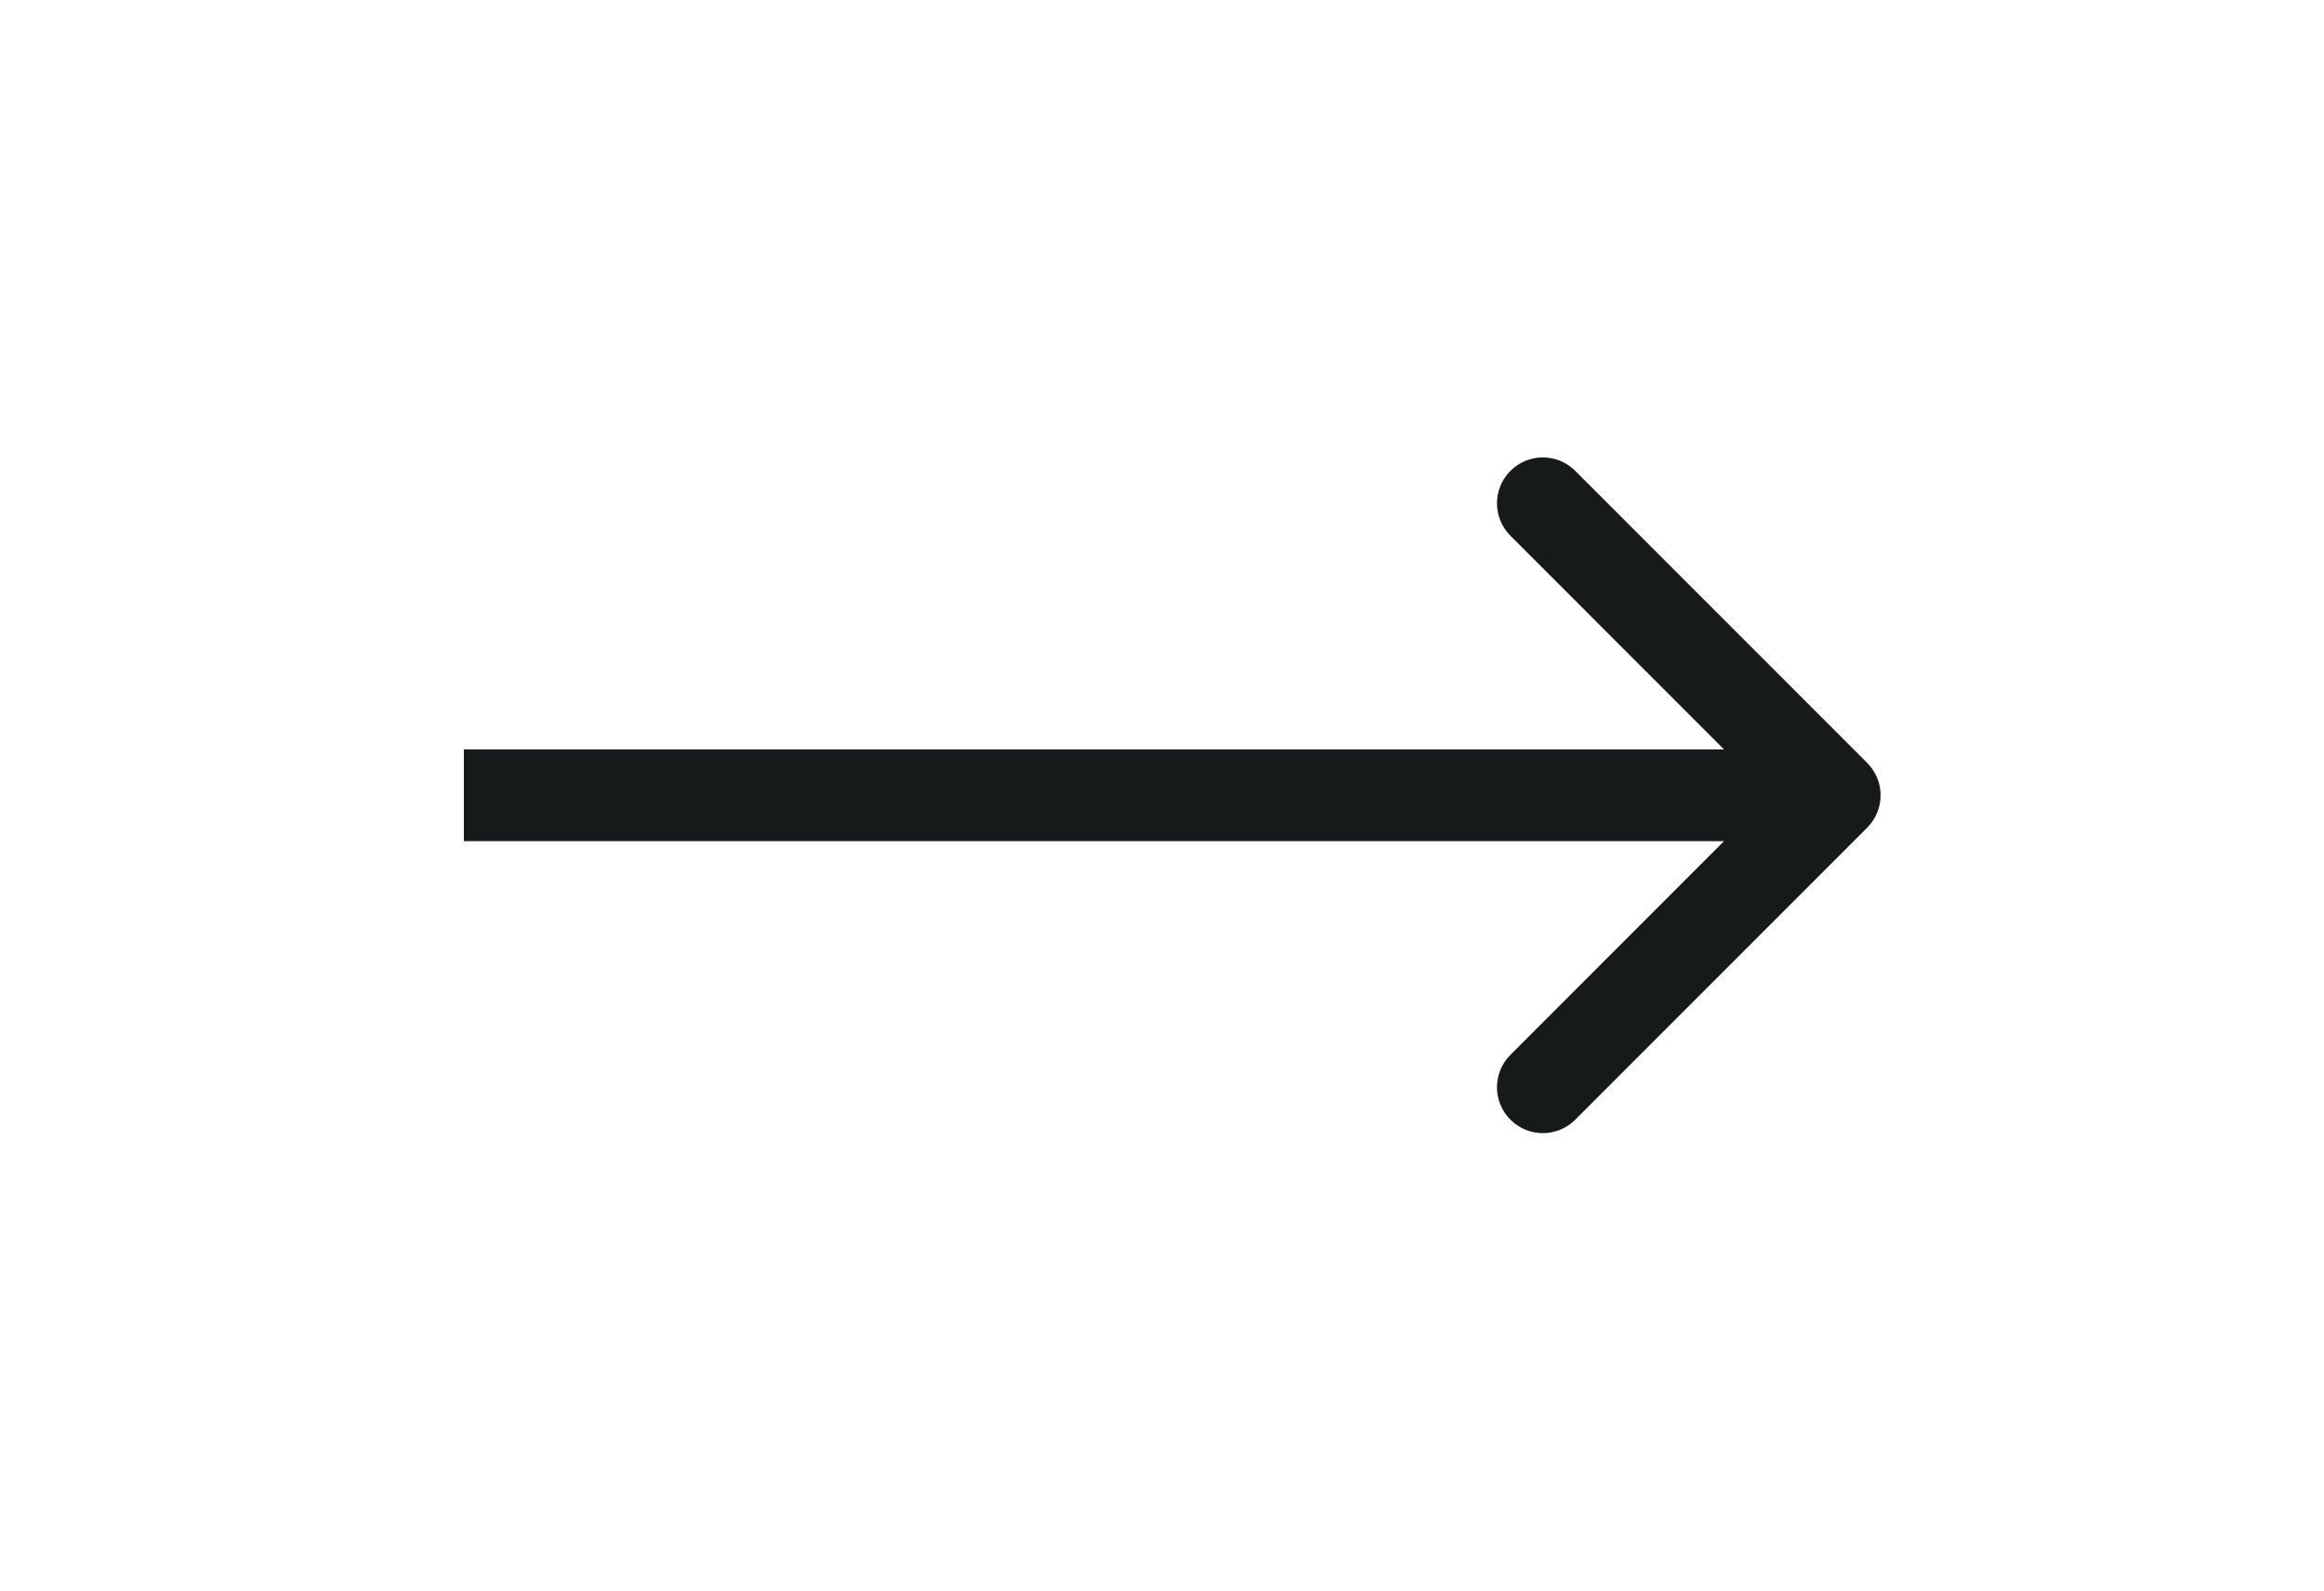 <svg width="38" height="26" viewBox="0 0 38 26" fill="none" xmlns="http://www.w3.org/2000/svg">
<g filter="url(#filter0_d_3543_472)">
<path d="M28.53 11.53C28.823 11.237 28.823 10.763 28.53 10.47L23.757 5.697C23.465 5.404 22.99 5.404 22.697 5.697C22.404 5.99 22.404 6.464 22.697 6.757L26.939 11L22.697 15.243C22.404 15.536 22.404 16.01 22.697 16.303C22.99 16.596 23.465 16.596 23.757 16.303L28.53 11.53ZM5.585 11.75H28V10.25H5.585V11.75Z" fill="#161A1B"/>
</g>
<defs>
<filter id="filter0_d_3543_472" x="0.585" y="0.477" width="37.165" height="25.046" filterUnits="userSpaceOnUse" color-interpolation-filters="sRGB">
<feFlood flood-opacity="0" result="BackgroundImageFix"/>
<feColorMatrix in="SourceAlpha" type="matrix" values="0 0 0 0 0 0 0 0 0 0 0 0 0 0 0 0 0 0 127 0" result="hardAlpha"/>
<feOffset dx="2" dy="2"/>
<feGaussianBlur stdDeviation="3.5"/>
<feColorMatrix type="matrix" values="0 0 0 0 0 0 0 0 0 0 0 0 0 0 0 0 0 0 0.25 0"/>
<feBlend mode="normal" in2="BackgroundImageFix" result="effect1_dropShadow_3543_472"/>
<feBlend mode="normal" in="SourceGraphic" in2="effect1_dropShadow_3543_472" result="shape"/>
</filter>
</defs>
</svg>
